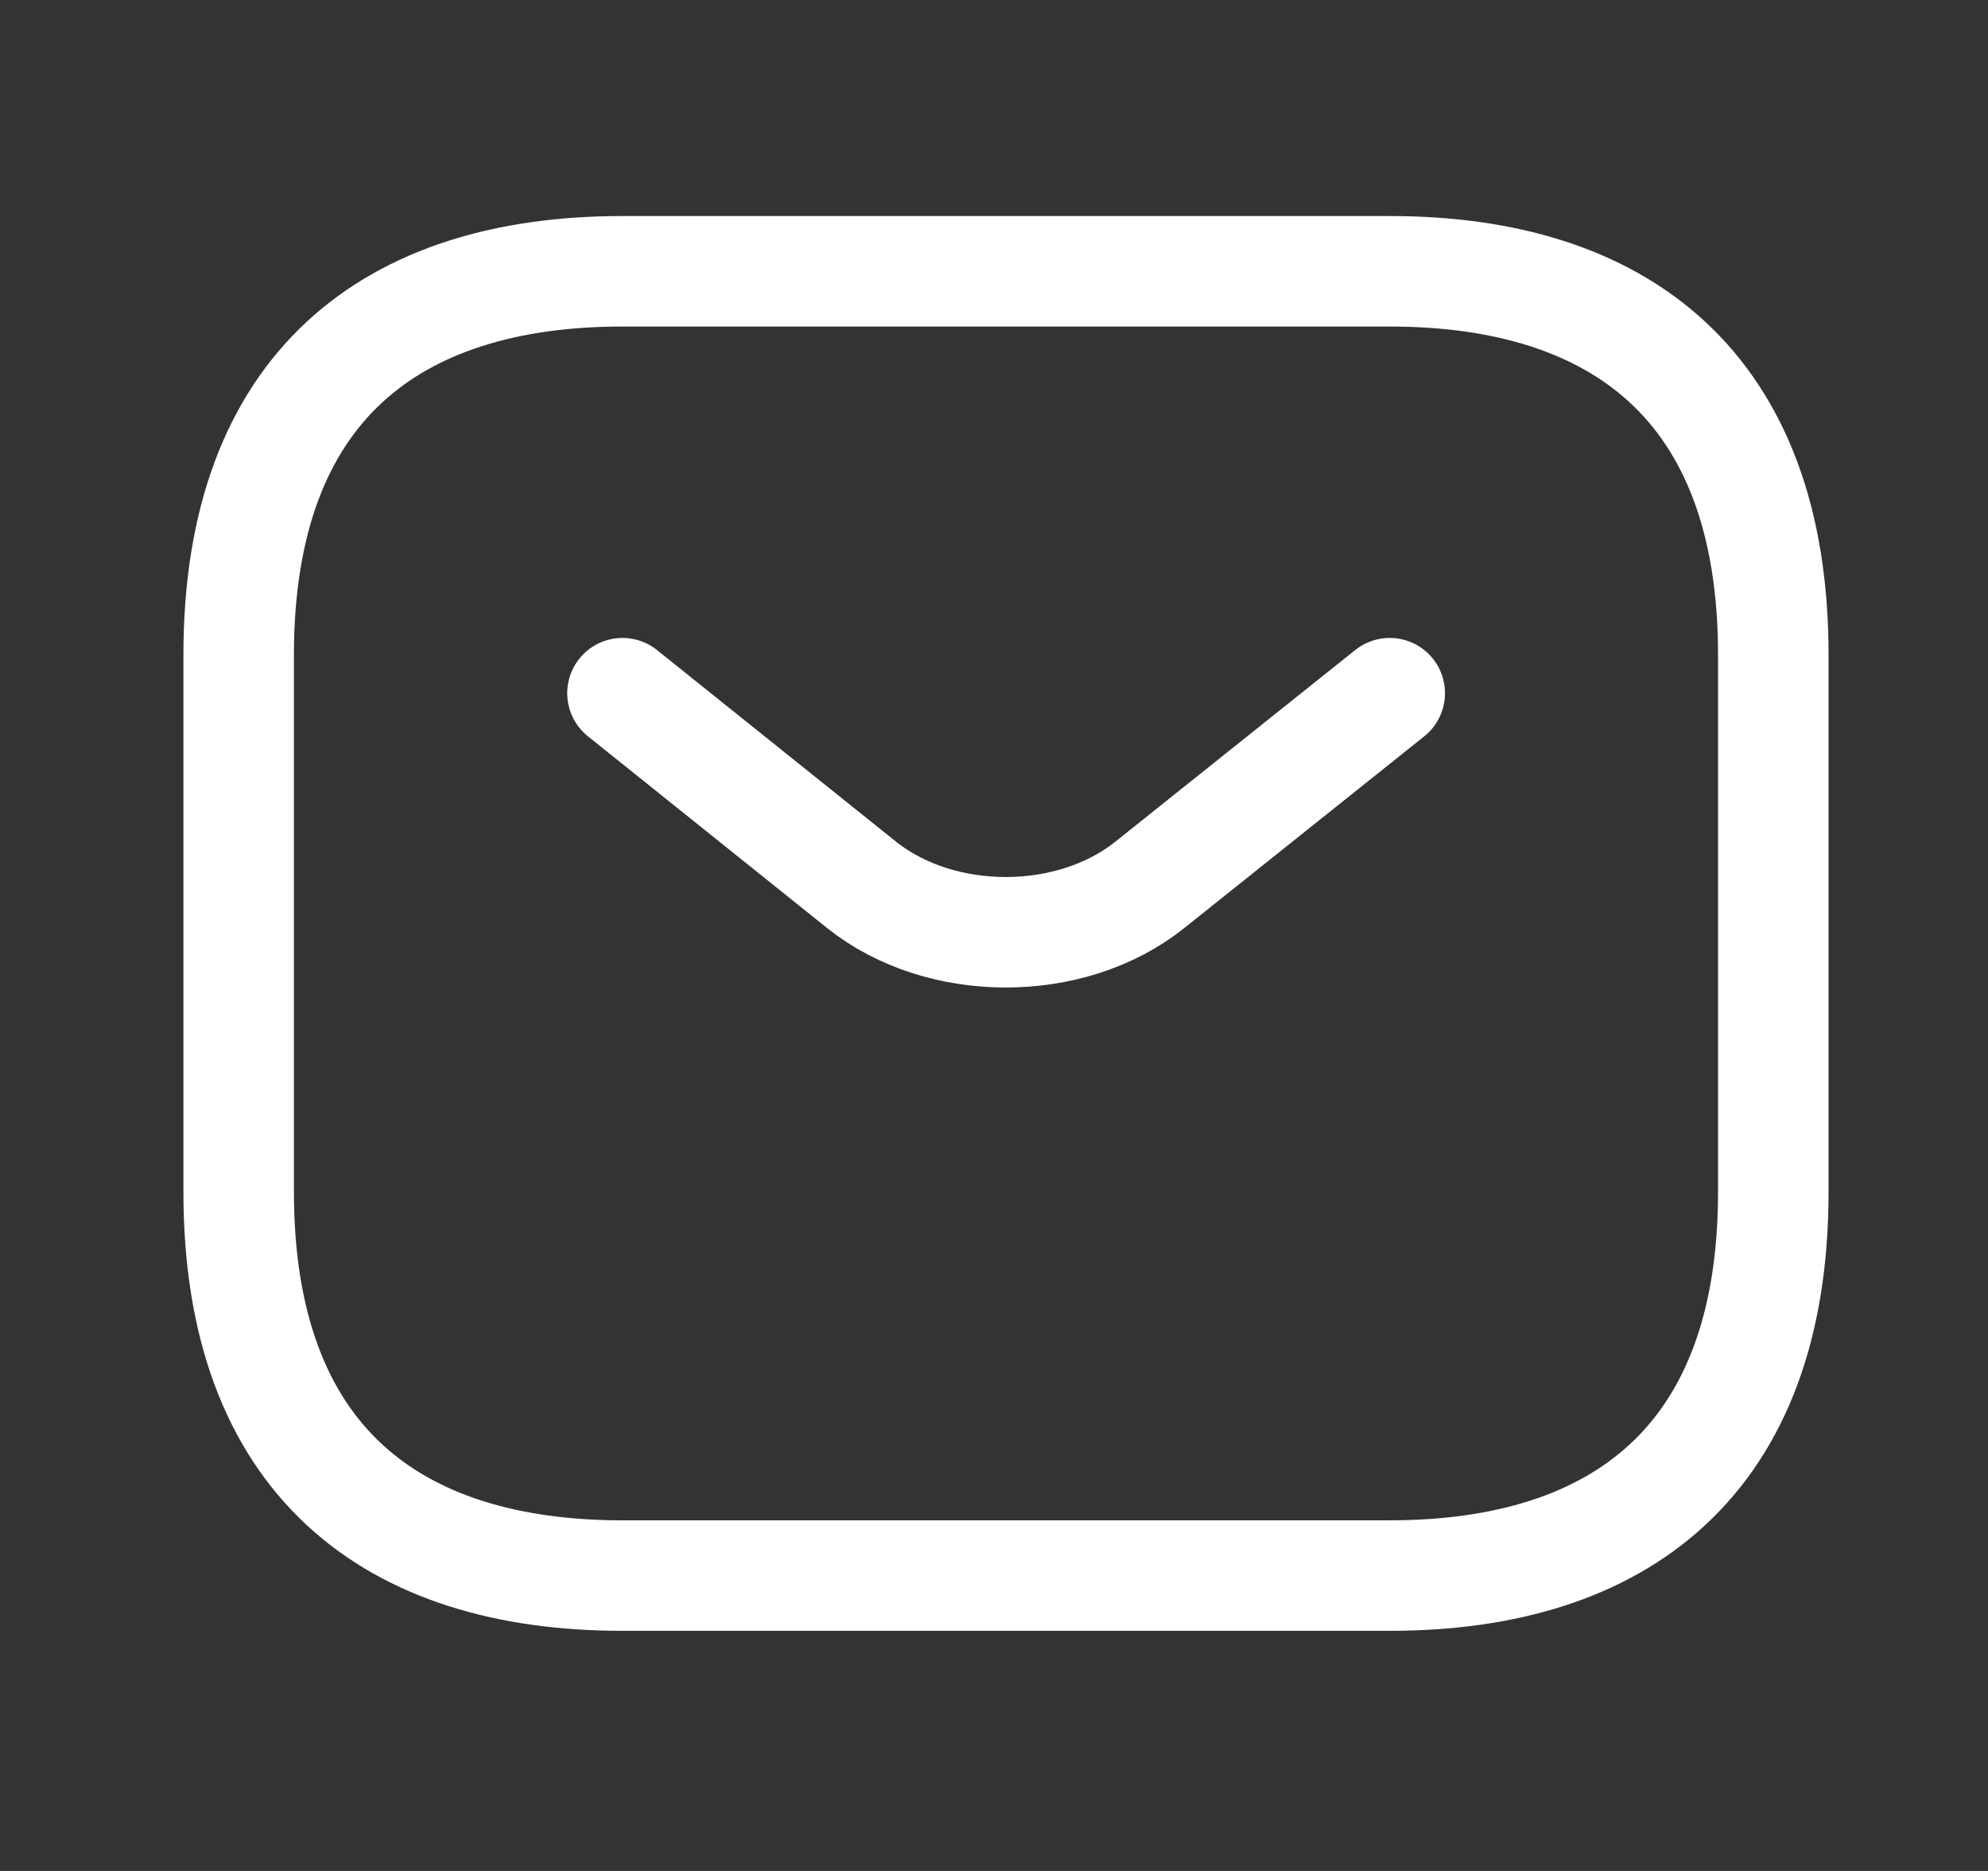 <?xml version="1.0" encoding="UTF-8"?>
<svg xmlns="http://www.w3.org/2000/svg" width="17" height="16" viewBox="0 0 17 16" fill="none">
  <rect x="0" y="0" width="17" height="16" fill="#333333" stroke="none"/>
  <path d="M11.883 13.474H5.322C3.353 13.474 2.041 12.49 2.041 10.193V5.6C2.041 3.304 3.353 2.32 5.322 2.32H11.883C13.851 2.32 15.164 3.304 15.164 5.6V10.193C15.164 12.49 13.851 13.474 11.883 13.474Z" stroke="white" stroke-width="0.945" stroke-miterlimit="10" stroke-linecap="round" stroke-linejoin="round"></path>
  <path d="M11.884 5.928L9.83 7.569C9.155 8.107 8.046 8.107 7.37 7.569L5.323 5.928" stroke="white" stroke-width="0.945" stroke-miterlimit="10" stroke-linecap="round" stroke-linejoin="round"></path>
</svg>

